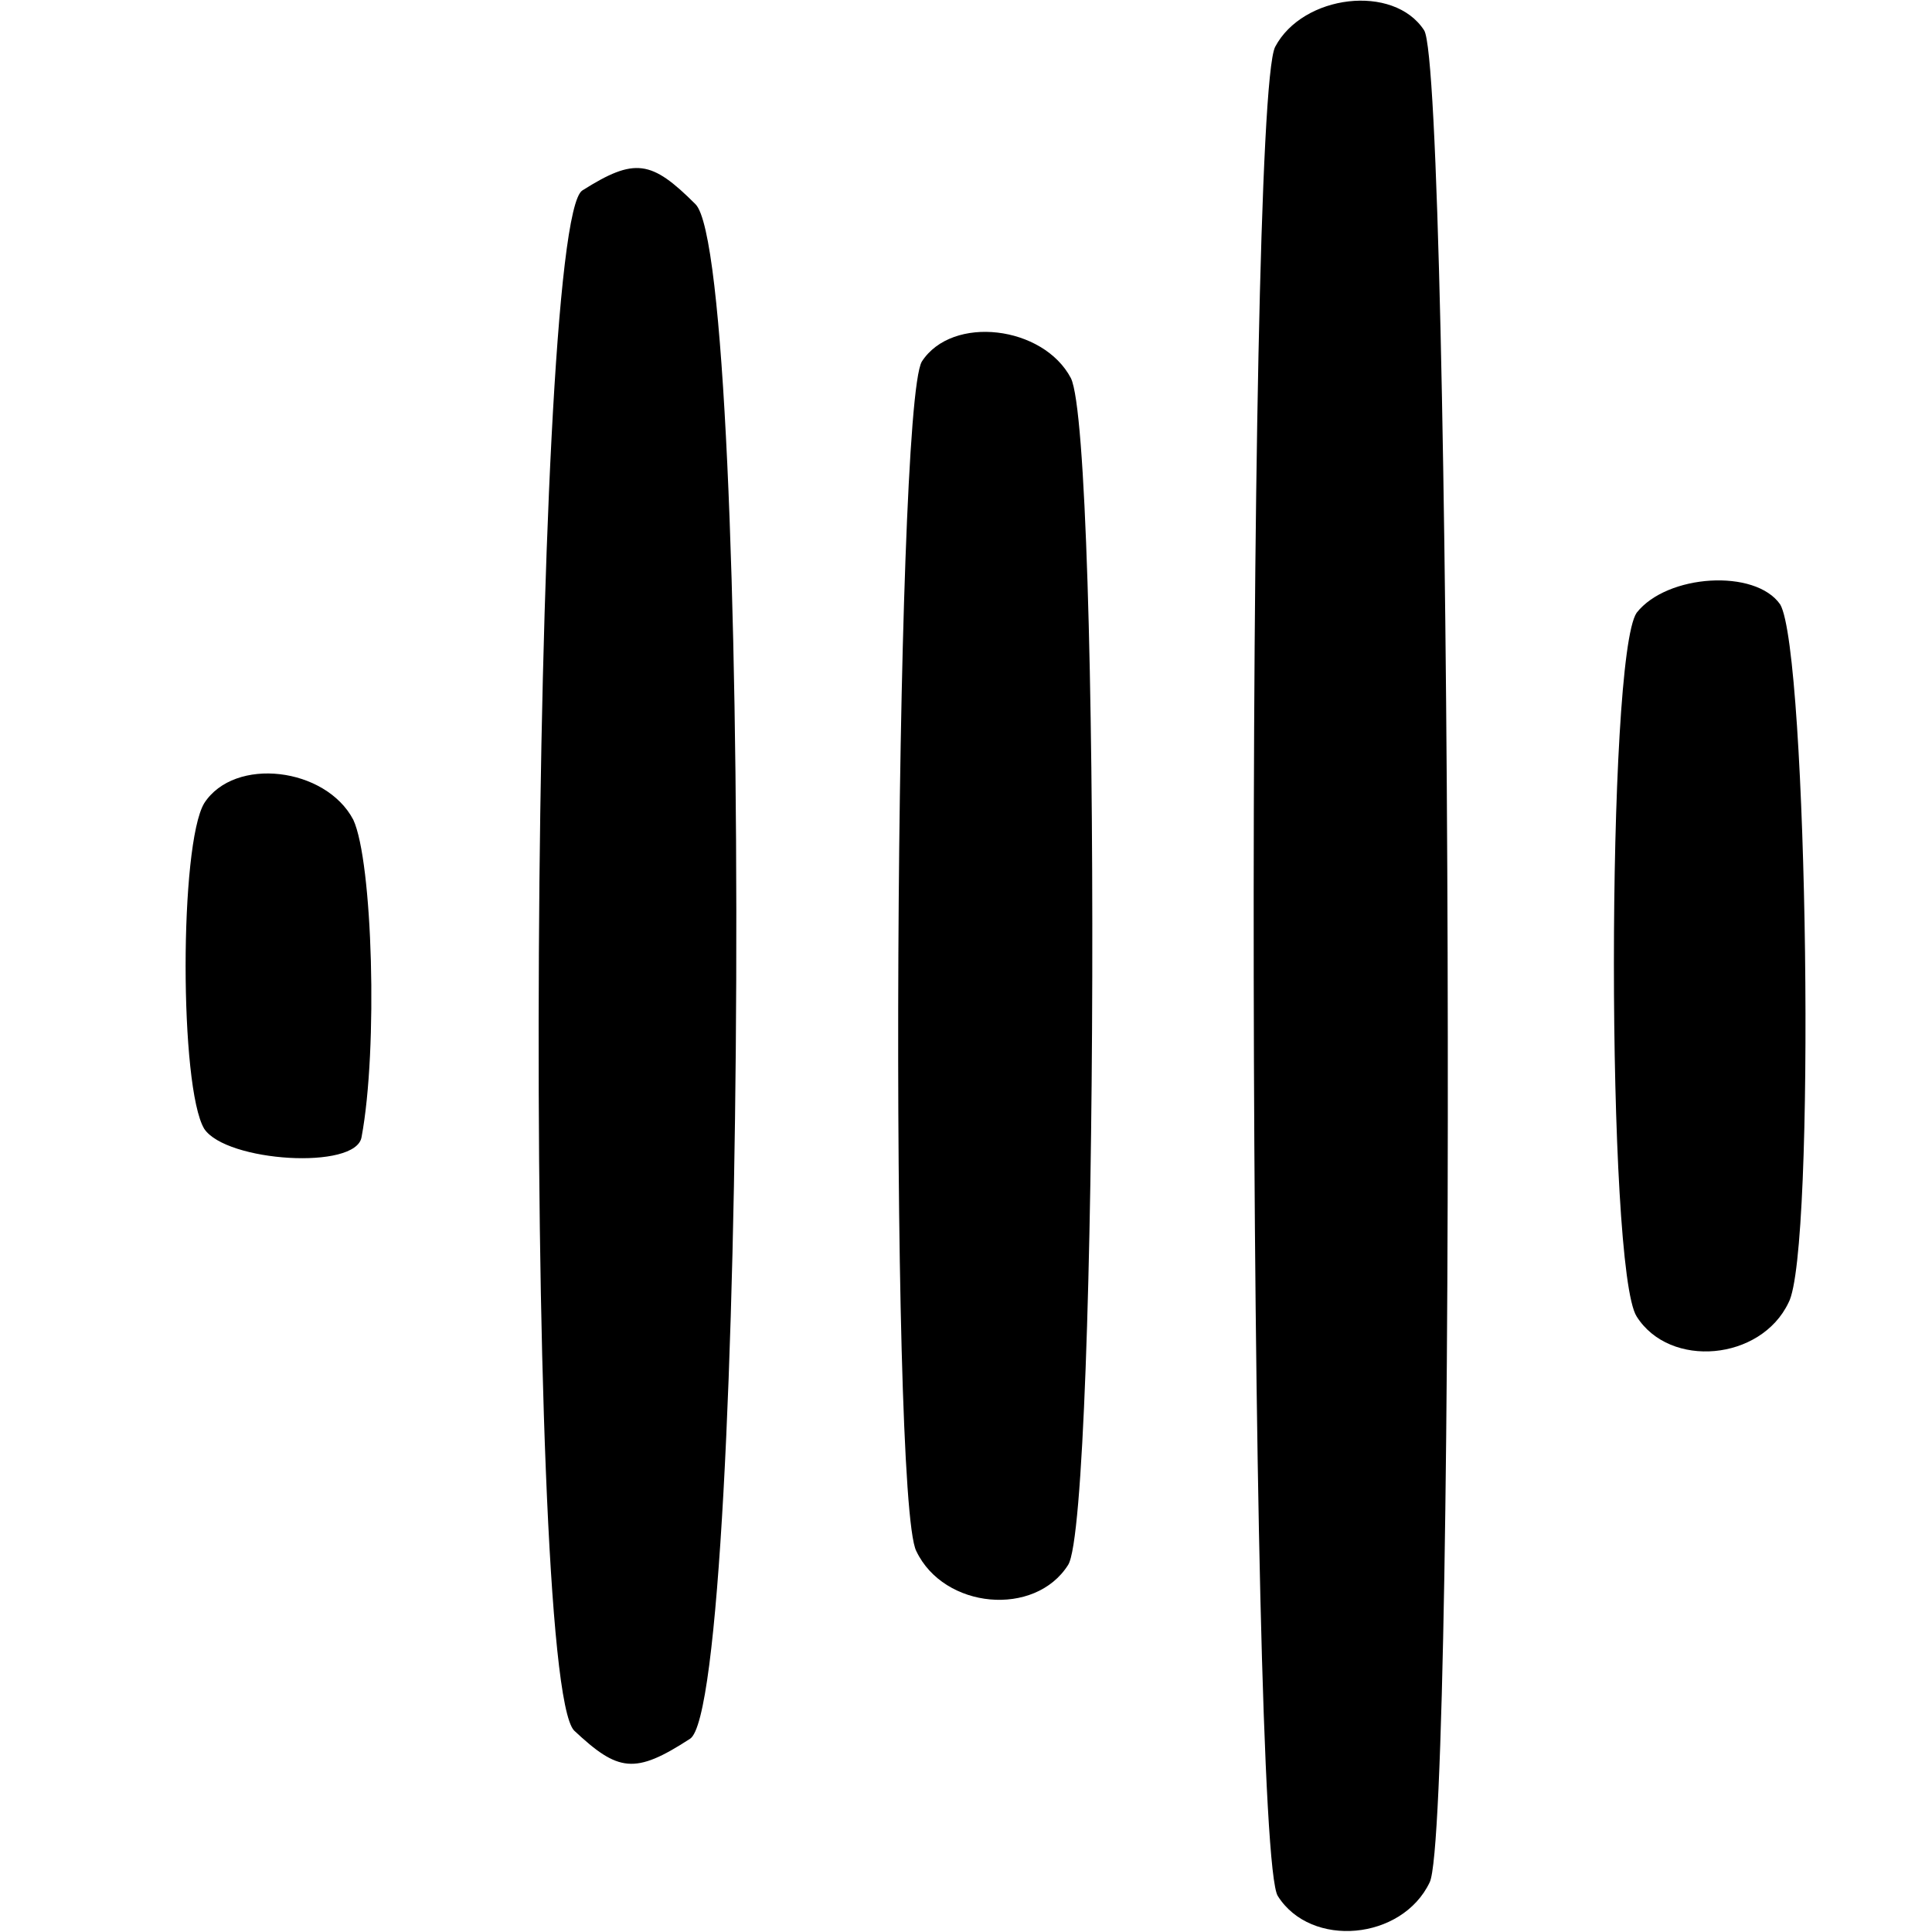 <?xml version="1.0" standalone="no"?>
<!DOCTYPE svg PUBLIC "-//W3C//DTD SVG 20010904//EN"
 "http://www.w3.org/TR/2001/REC-SVG-20010904/DTD/svg10.dtd">
<svg version="1.0" xmlns="http://www.w3.org/2000/svg"
 width="70pt" height="70pt" viewBox="0 0 70 70"
 preserveAspectRatio="xMidYMid meet">
<g transform="translate(0,70) scale(0.1,-0.1)"
fill="#000000" stroke="none">
<path d="M462 683 c-11 -22 -10 -654 1 -670 12 -19 45 -16 55 5 10 20 8 655
-2 671 -11 17 -44 13 -54 -6z"/>
<path d="M211 631 c-19 -12 -22 -538 -3 -558 16 -15 22 -16 42 -3 21 13 23
535 2 556 -16 16 -22 17 -41 5z"/>
<path d="M334 569 c-10 -17 -12 -412 -2 -431 10 -21 43 -24 55 -5 11 17 12
408 1 430 -10 19 -43 23 -54 6z"/>
<path d="M593 478 c-11 -16 -11 -238 0 -255 12 -19 45 -16 55 5 10 18 7 236
-3 253 -9 13 -41 11 -52 -3z"/>
<path d="M74 409 c-9 -15 -9 -103 0 -118 8 -12 55 -15 57 -3 6 32 4 100 -3
115 -10 19 -43 23 -54 6z"/>
</g>
</svg>
